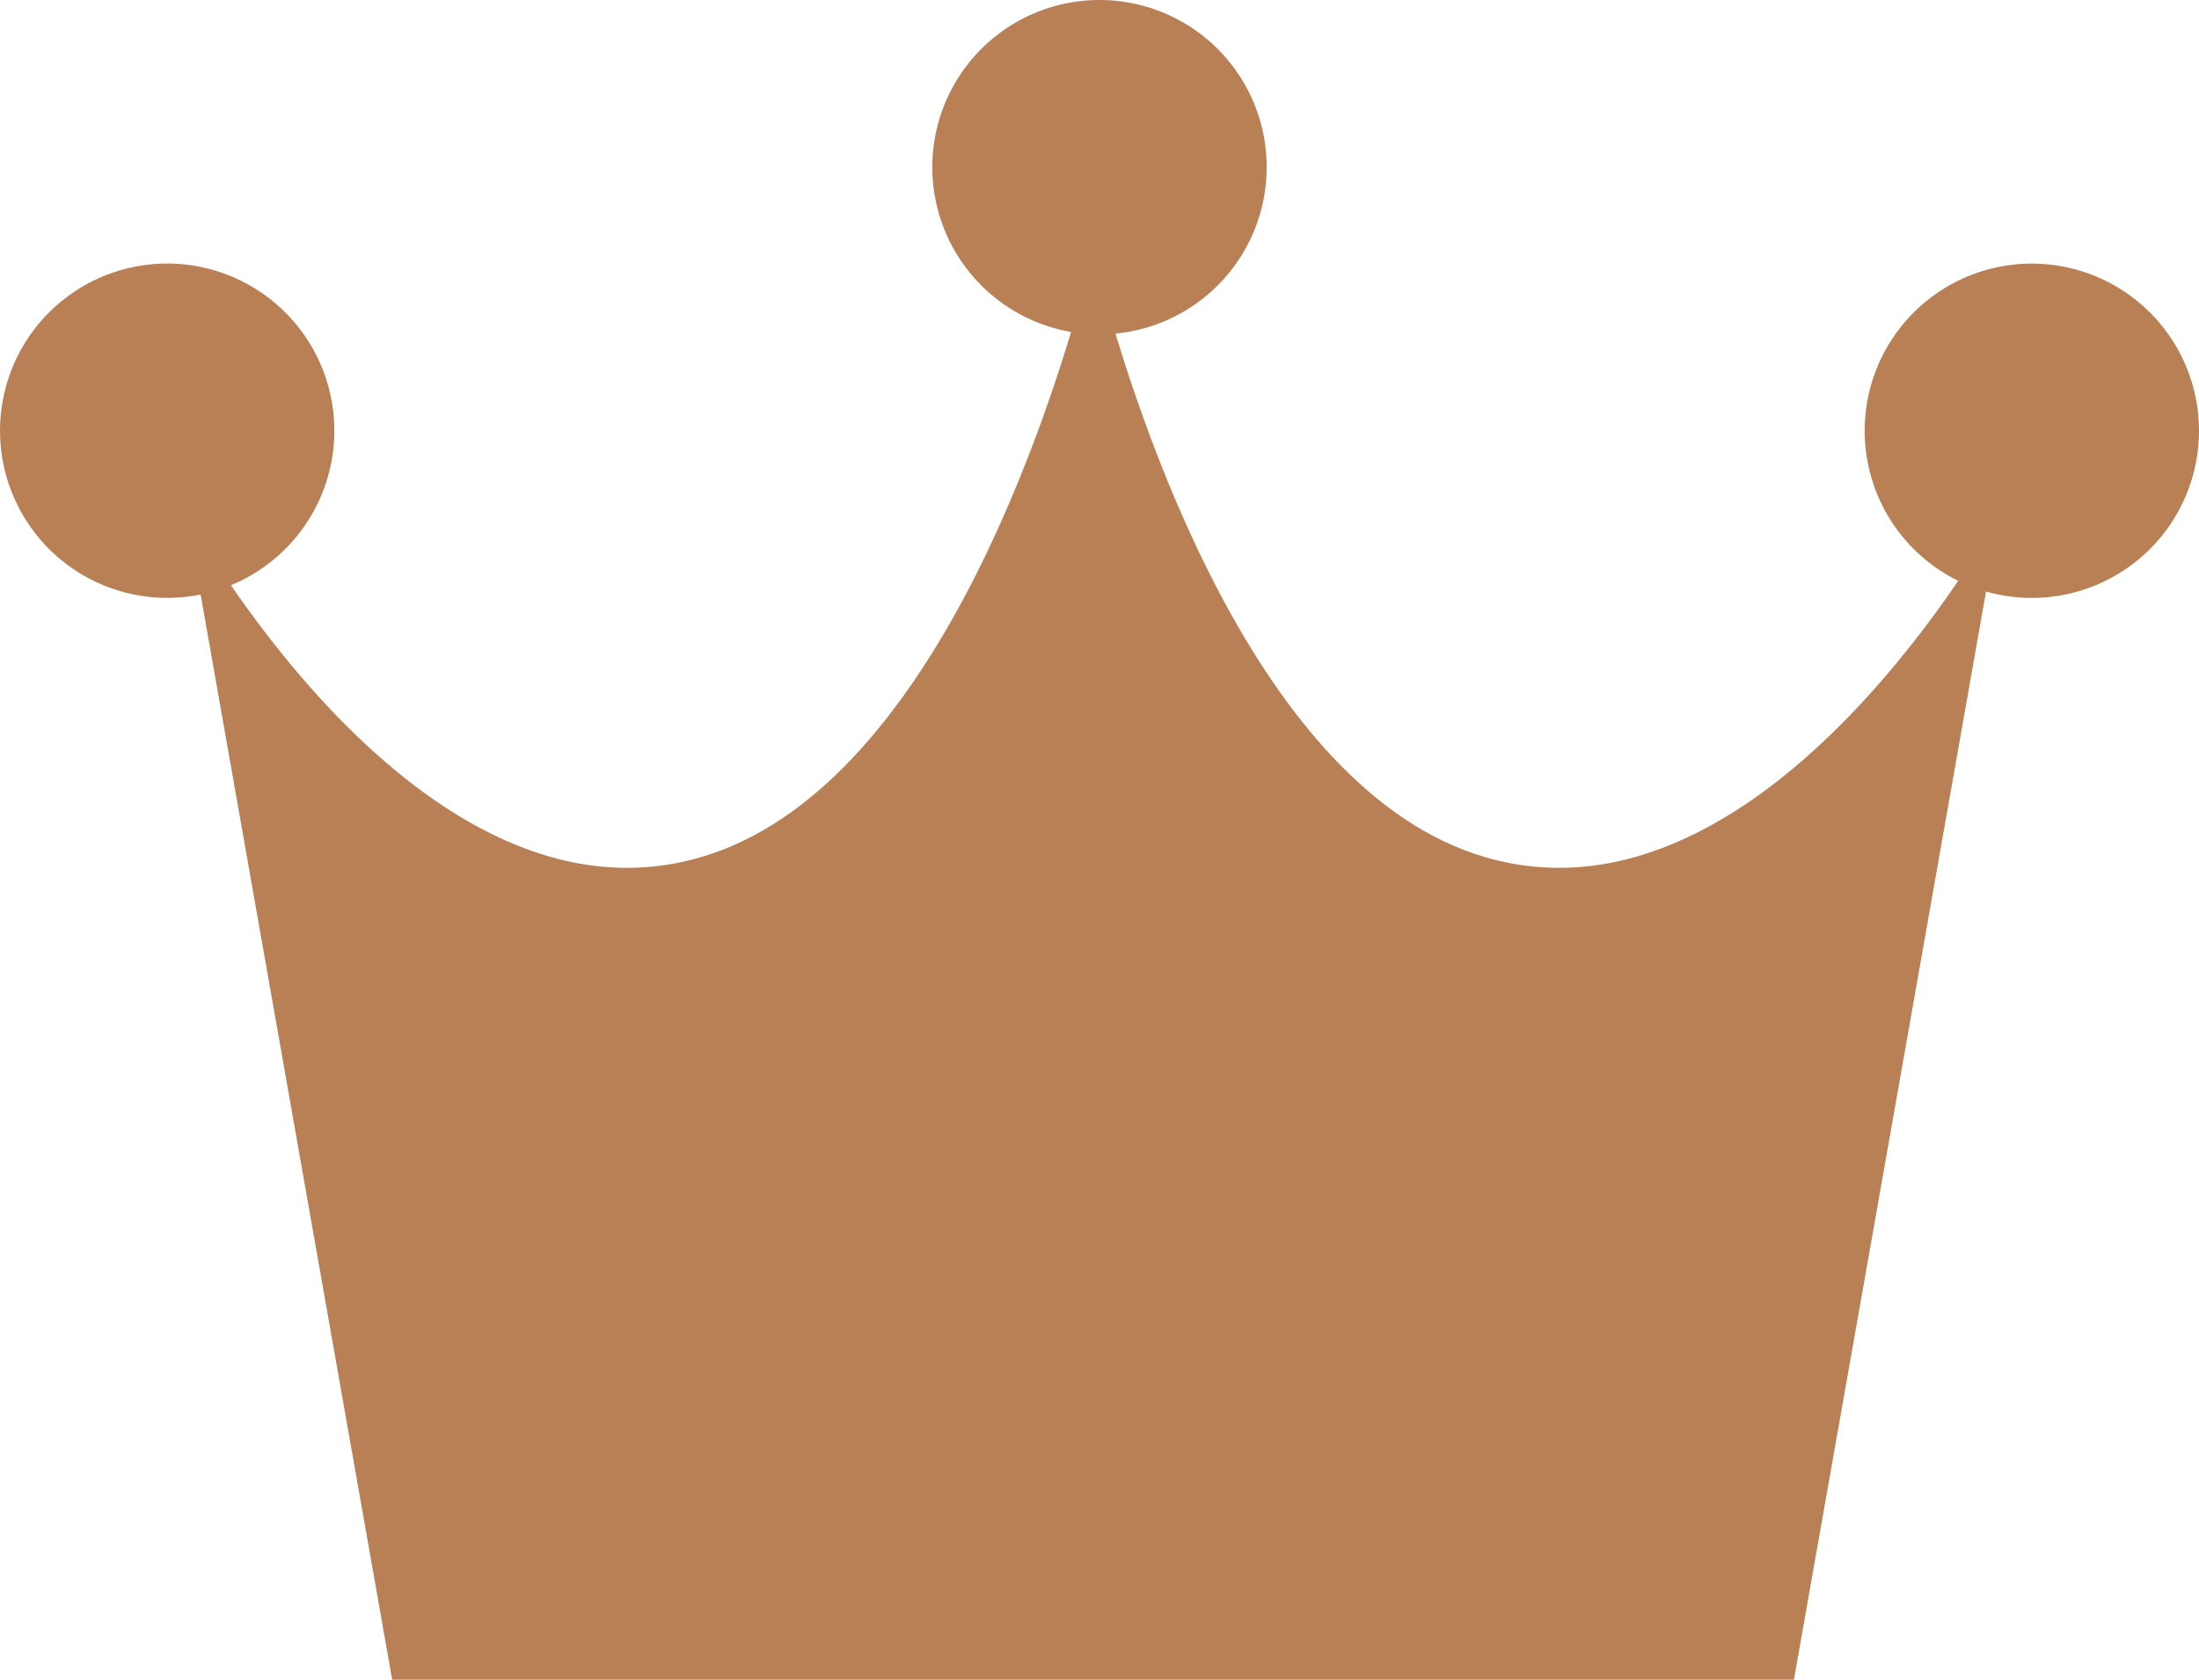 <svg xmlns="http://www.w3.org/2000/svg" xmlns:xlink="http://www.w3.org/1999/xlink" width="84.312" height="64.405" viewBox="0 0 84.312 64.405">
  <defs>
    <clipPath id="clip-path">
      <rect id="Rectangle_325" data-name="Rectangle 325" width="84.312" height="64.405" fill="#b98056"/>
    </clipPath>
  </defs>
  <g id="Group_771" data-name="Group 771" transform="translate(0 0)">
    <g id="Group_770" data-name="Group 770" transform="translate(0 0)" clip-path="url(#clip-path)">
      <path id="Path_3013" data-name="Path 3013" d="M58.923,35.252c-8.79-2.568-13.37-16.889-14.791-22.229V11.014s-.083.388-.246,1.051c-.165-.663-.248-1.051-.248-1.051v2.009c-1.421,5.34-6,19.661-14.791,22.229C18,38.422,9.126,22.106,9.126,22.106L17.014,66.79H70.757l7.889-44.684S69.771,38.422,58.923,35.252" transform="translate(-1.977 -2.386)" fill="#b98056"/>
      <path id="Path_3014" data-name="Path 3014" d="M58.449,6.41A6.41,6.41,0,1,1,52.039,0a6.41,6.41,0,0,1,6.41,6.41" transform="translate(-9.883 0)" fill="#b98056"/>
      <path id="Path_3015" data-name="Path 3015" d="M12.819,19.312A6.409,6.409,0,1,1,6.41,12.9a6.41,6.41,0,0,1,6.409,6.41" transform="translate(0 -2.795)" fill="#b98056"/>
      <path id="Path_3016" data-name="Path 3016" d="M104.079,19.312a6.409,6.409,0,1,1-6.411-6.41,6.41,6.41,0,0,1,6.411,6.41" transform="translate(-19.767 -2.795)" fill="#b98056"/>
    </g>
  </g>
</svg>
